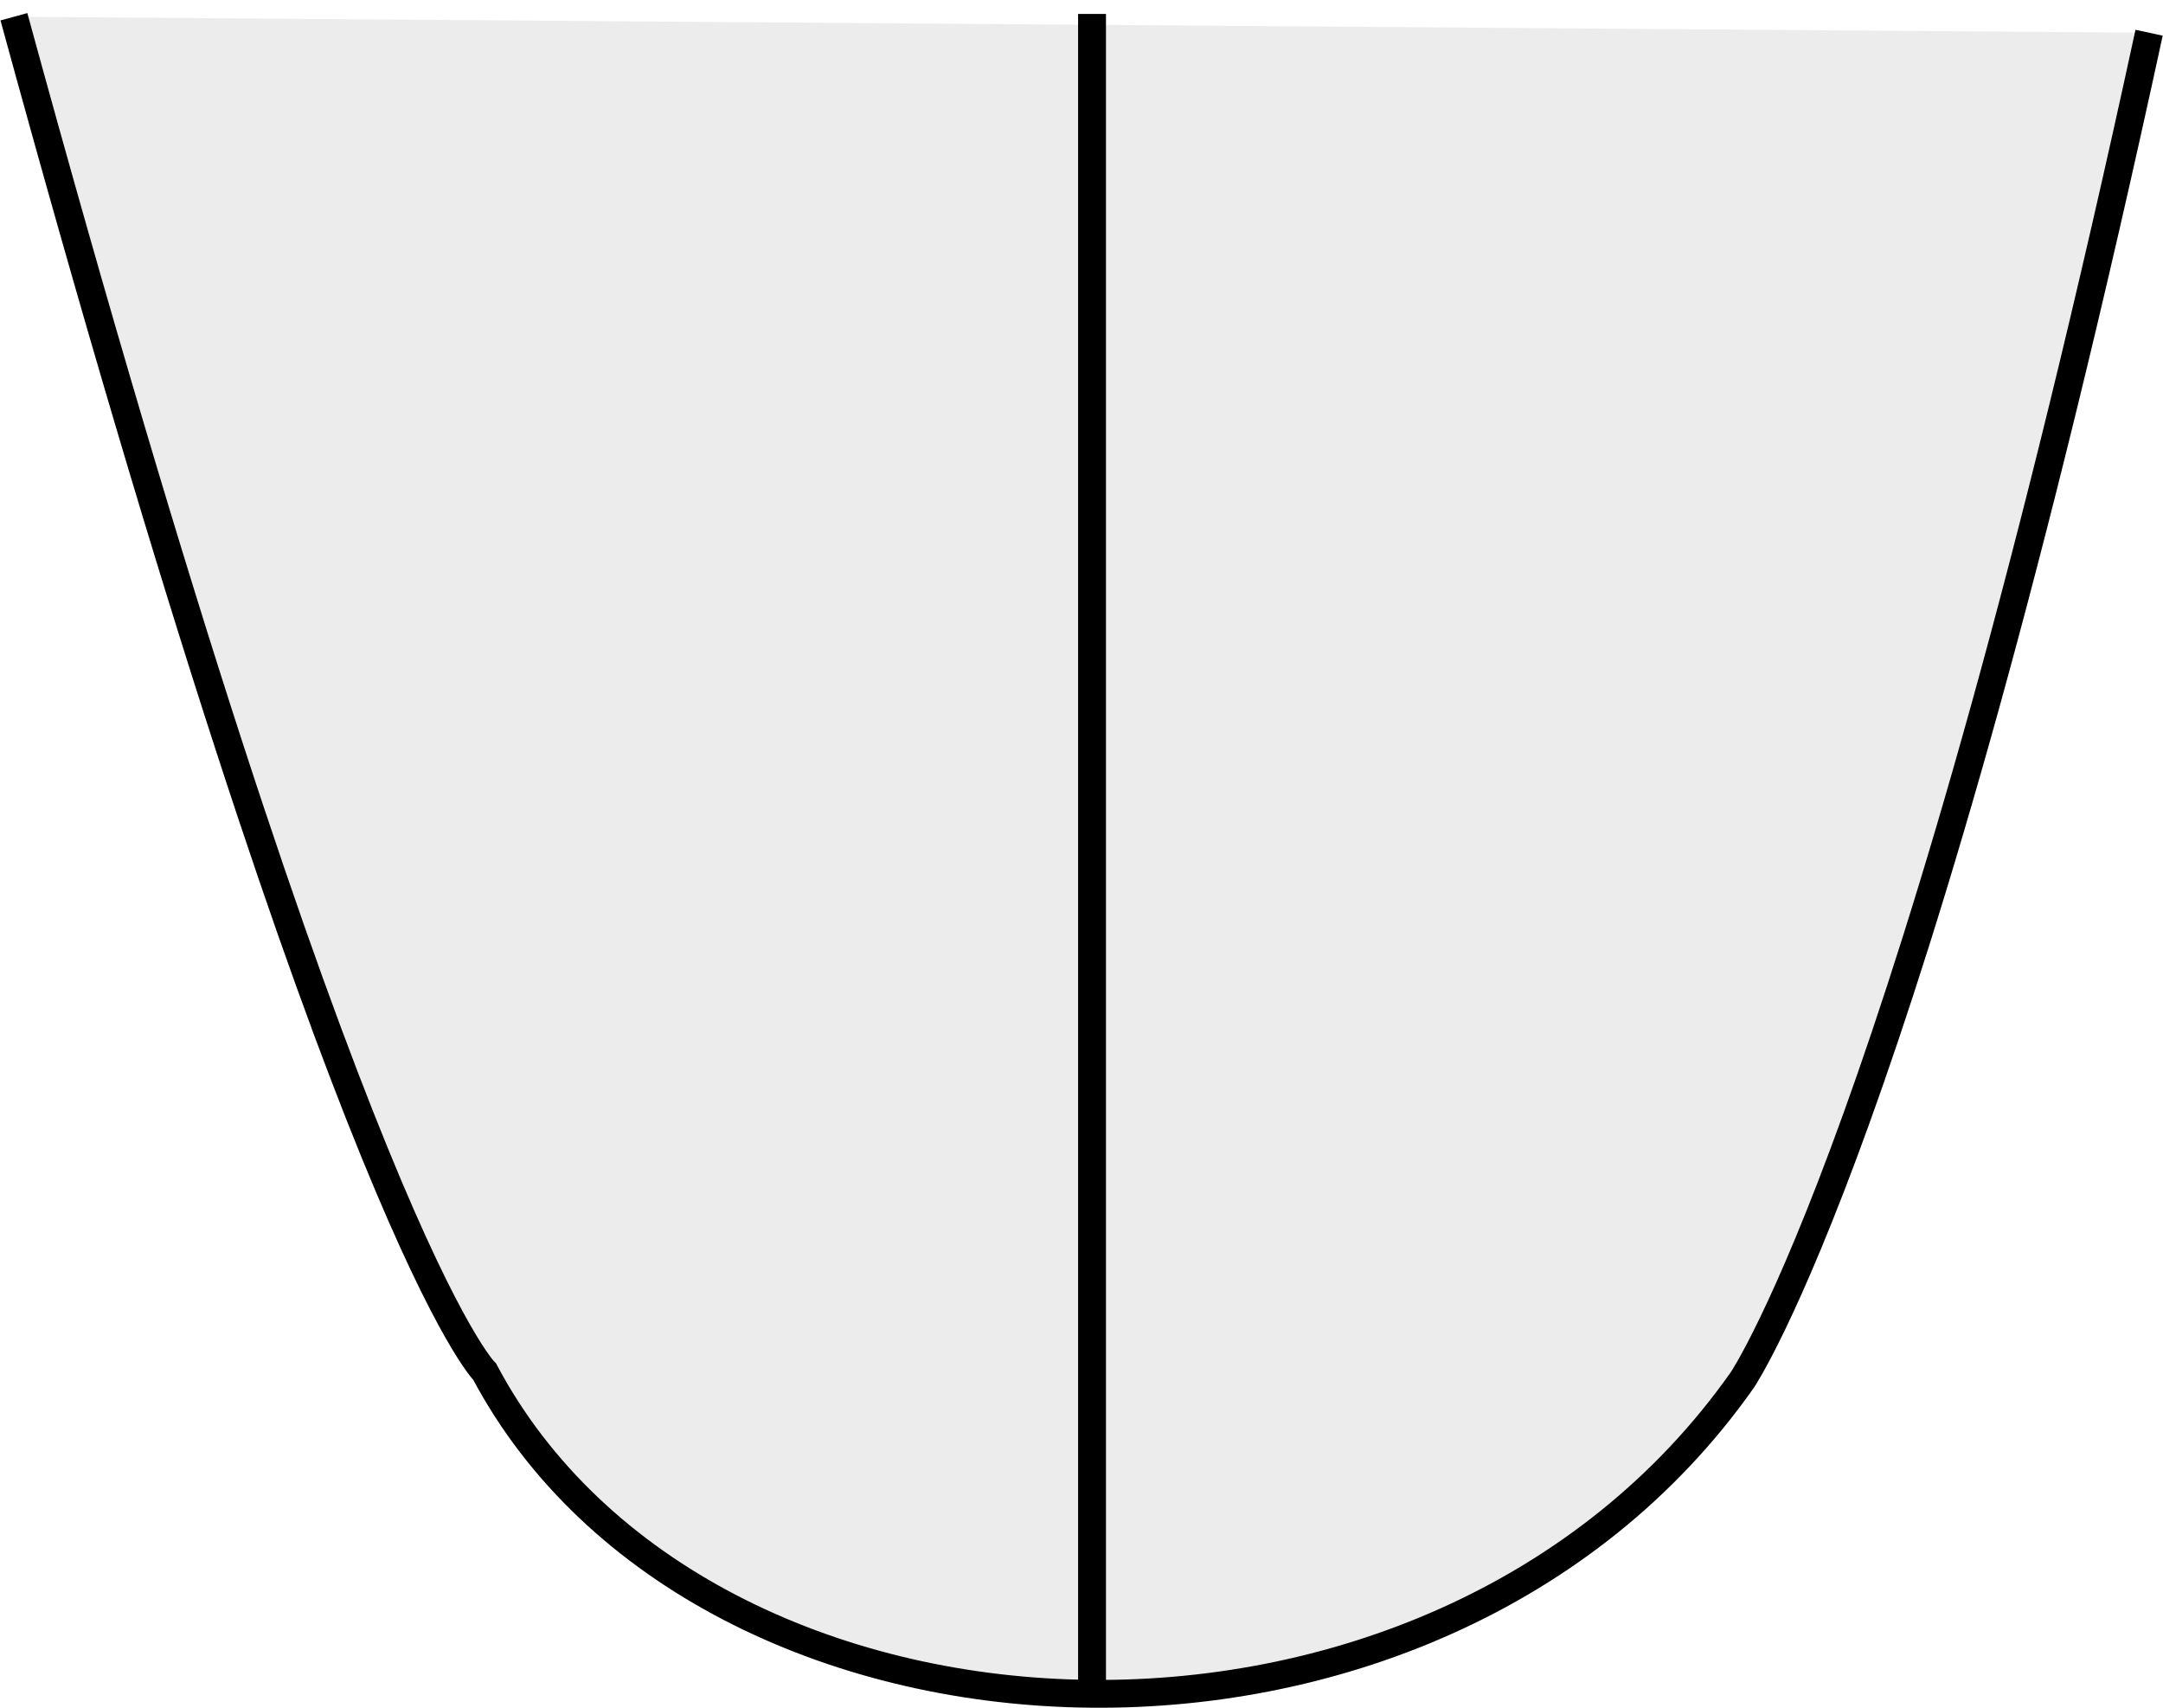 <?xml version="1.0" encoding="UTF-8" standalone="no"?>
<!-- Created with Inkscape (http://www.inkscape.org/) -->

<svg
   xmlns:dc="http://purl.org/dc/elements/1.1/"
   xmlns:cc="http://creativecommons.org/ns#"
   xmlns:rdf="http://www.w3.org/1999/02/22-rdf-syntax-ns#"
   xmlns:svg="http://www.w3.org/2000/svg"
   xmlns="http://www.w3.org/2000/svg"
   xmlns:sodipodi="http://sodipodi.sourceforge.net/DTD/sodipodi-0.dtd"
   xmlns:inkscape="http://www.inkscape.org/namespaces/inkscape"
   width="77.727"
   height="61.364"
   id="svg2"
   version="1.1"
   inkscape:version="0.48.5 r10040"
   sodipodi:docname="tail_thumb.svg">
  <defs
     id="defs4" />
  <sodipodi:namedview
     id="base"
     pagecolor="#ffffff"
     bordercolor="#666666"
     borderopacity="1.0"
     inkscape:pageopacity="0.0"
     inkscape:pageshadow="2"
     inkscape:zoom="3.959798"
     inkscape:cx="-24.197744"
     inkscape:cy="-8.6450569"
     inkscape:document-units="px"
     inkscape:current-layer="layer1"
     showgrid="false"
     fit-margin-top="0"
     fit-margin-left="0"
     fit-margin-right="0"
     fit-margin-bottom="0"
     inkscape:window-width="1396"
     inkscape:window-height="828"
     inkscape:window-x="130"
     inkscape:window-y="35"
     inkscape:window-maximized="0" />
  <g
     inkscape:label="Layer 1"
     inkscape:groupmode="layer"
     id="layer1"
     transform="translate(-370.017,-491.373)">
    <path
       inkscape:connector-curvature="0"
       id="path3785"
       d="m 409.259,551.8 0,-59.926"
       style="fill:none;stroke:#000000;stroke-width:1.002px;stroke-linecap:butt;stroke-linejoin:miter;stroke-opacity:1"
       sodipodi:nodetypes="cc" />
    <path
       sodipodi:nodetypes="cccc"
       inkscape:connector-curvature="0"
       id="path3783-7"
       d="m 370.517,491.975 c 12.005,43.915 16.919,48.69 16.919,48.69 7.811,14.708 34.121,16.033 45.194,0.29 0,0 6.074,-8.977 14.614,-48.406"
       style="fill:#000000;fill-opacity:0.078;stroke:#000000;stroke-width:1;stroke-linecap:butt;stroke-linejoin:miter;stroke-miterlimit:4;stroke-opacity:1;stroke-dasharray:none" />
  </g>
</svg>
